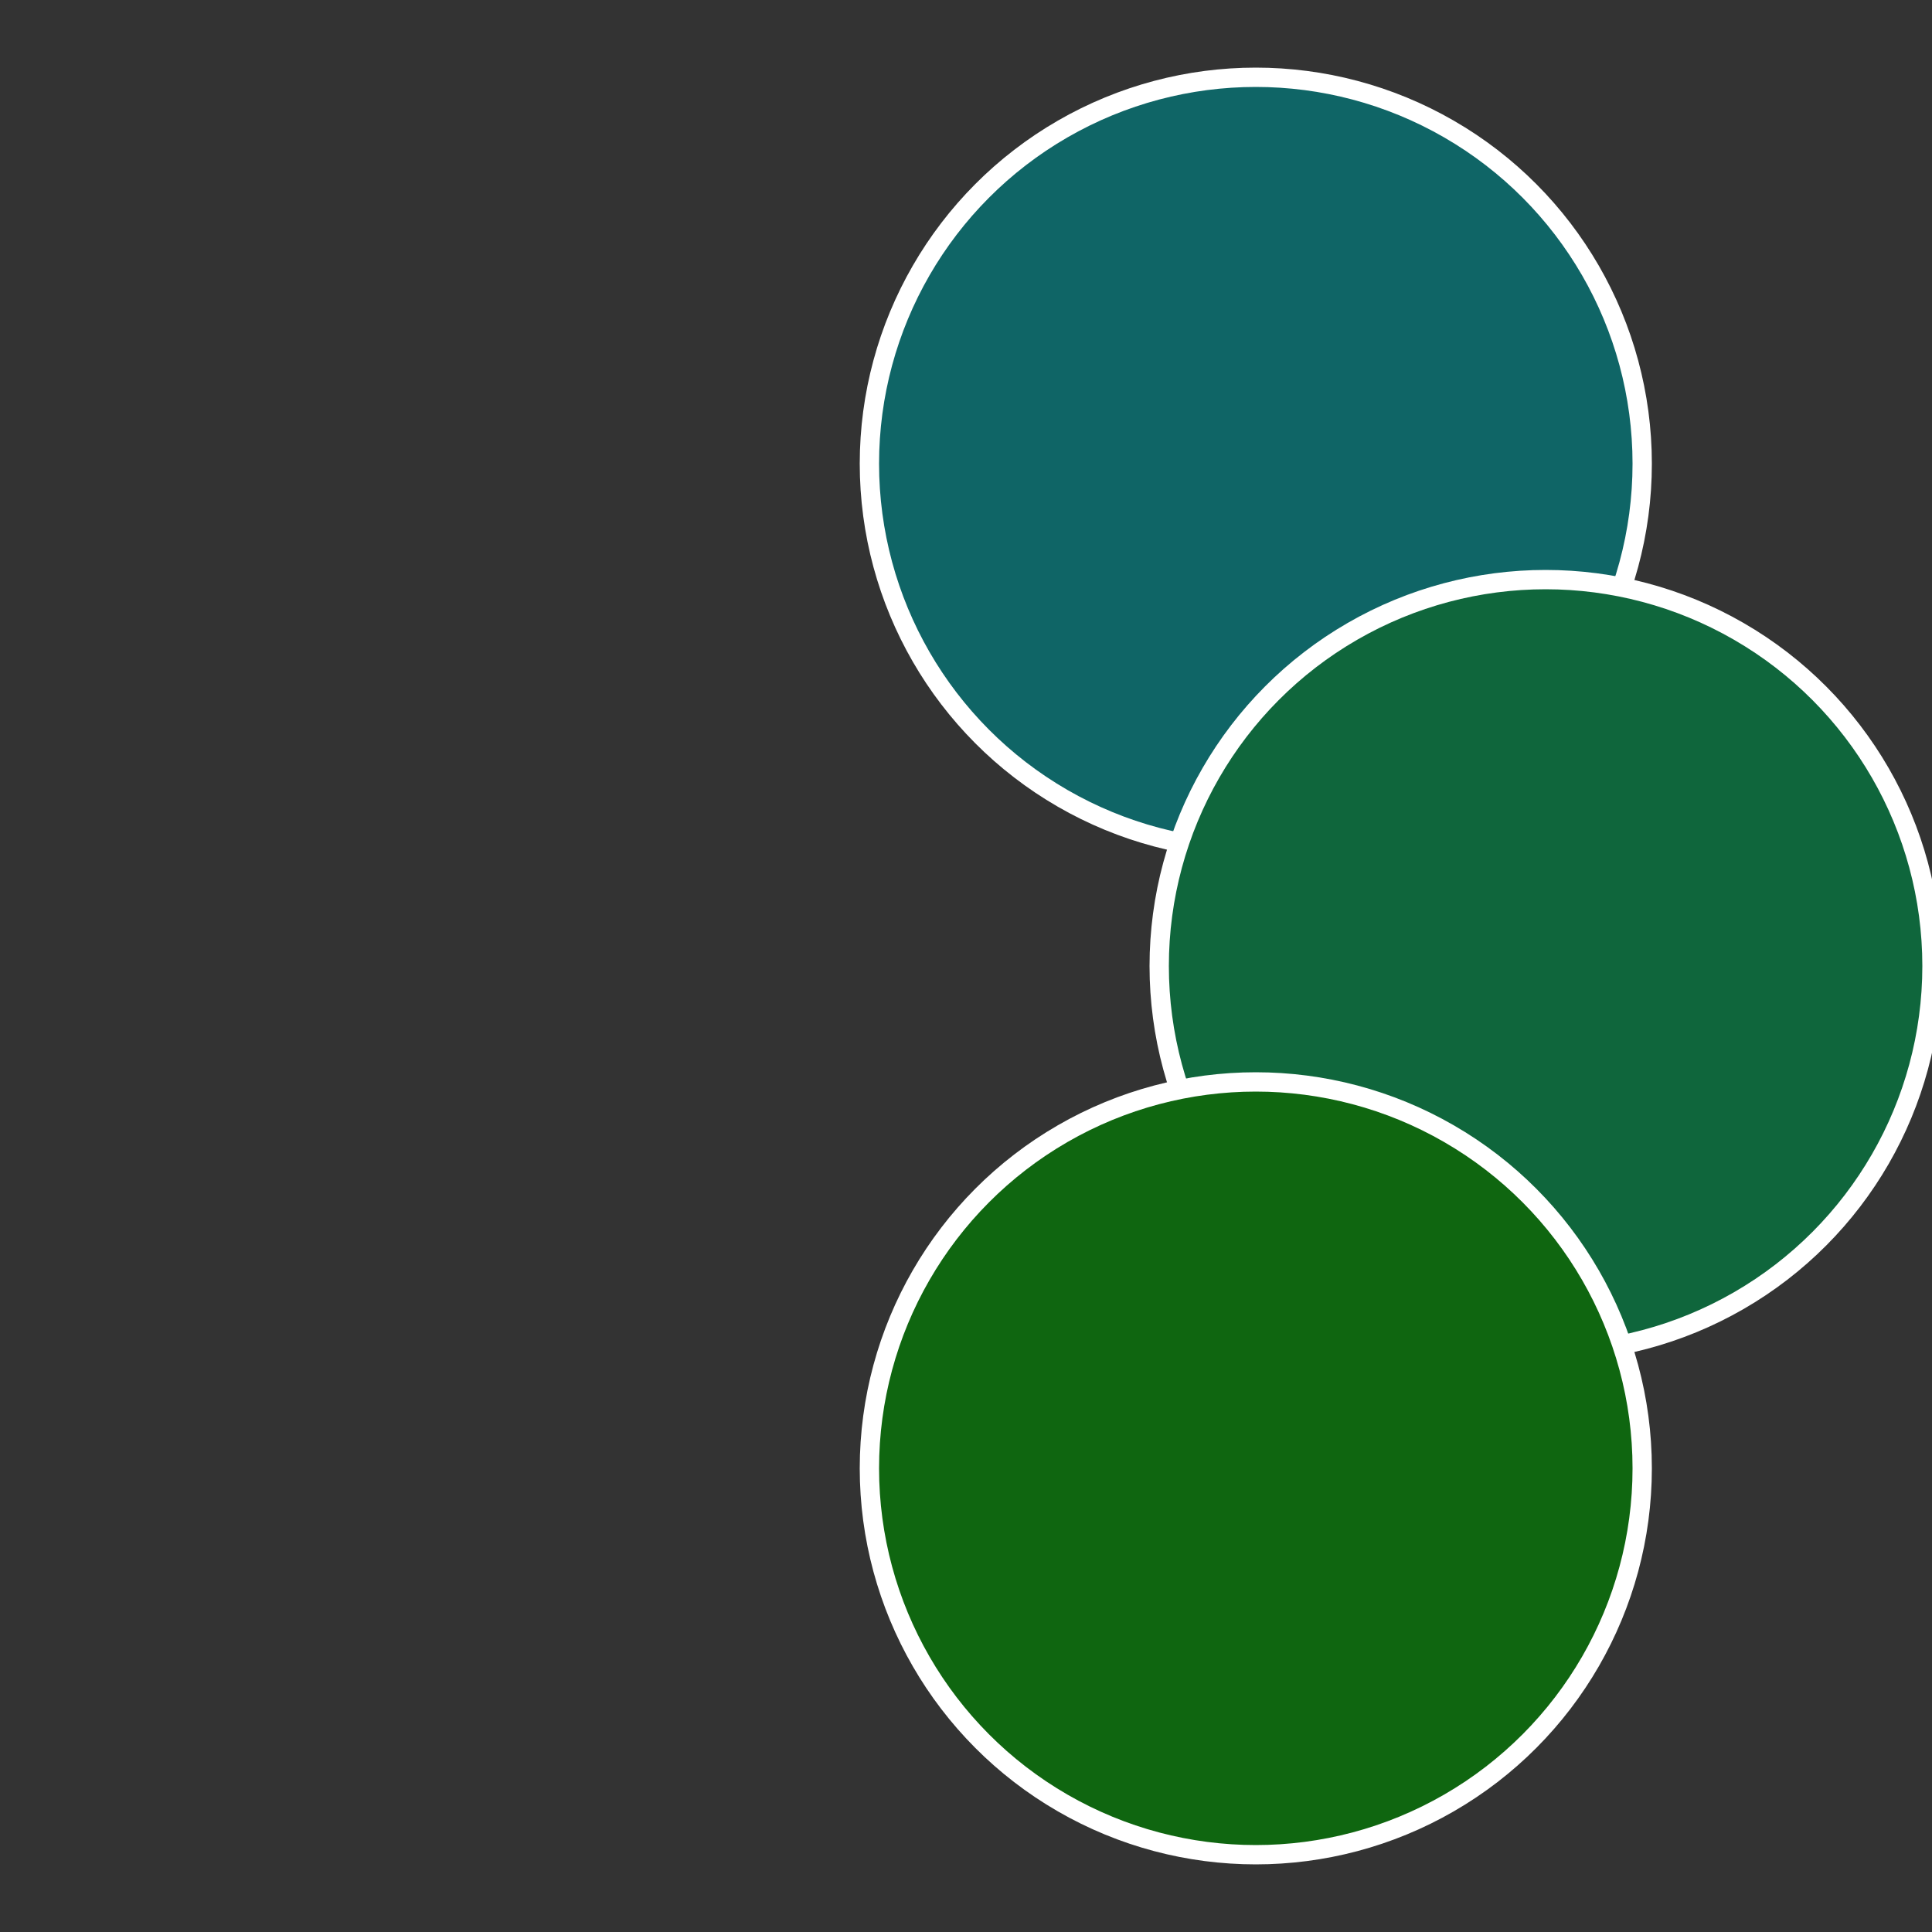<?xml version="1.0" standalone="no"?>
<svg width="500" height="500" viewBox="-1 -1 2 2" xmlns="http://www.w3.org/2000/svg">
 
                <rect x="-1" y="-1" width="2" height="2" fill="#333333" stroke="none"/>
 
                <circle cx="0.3" cy="-0.52" r="0.4" fill="#0f6566" stroke="#fff" stroke-width="1%" />
             
                <circle cx="0.6" cy="0" r="0.4" fill="#0f663c" stroke="#fff" stroke-width="1%" />
             
                <circle cx="0.3" cy="0.52" r="0.4" fill="#0f6610" stroke="#fff" stroke-width="1%" />
            </svg>
